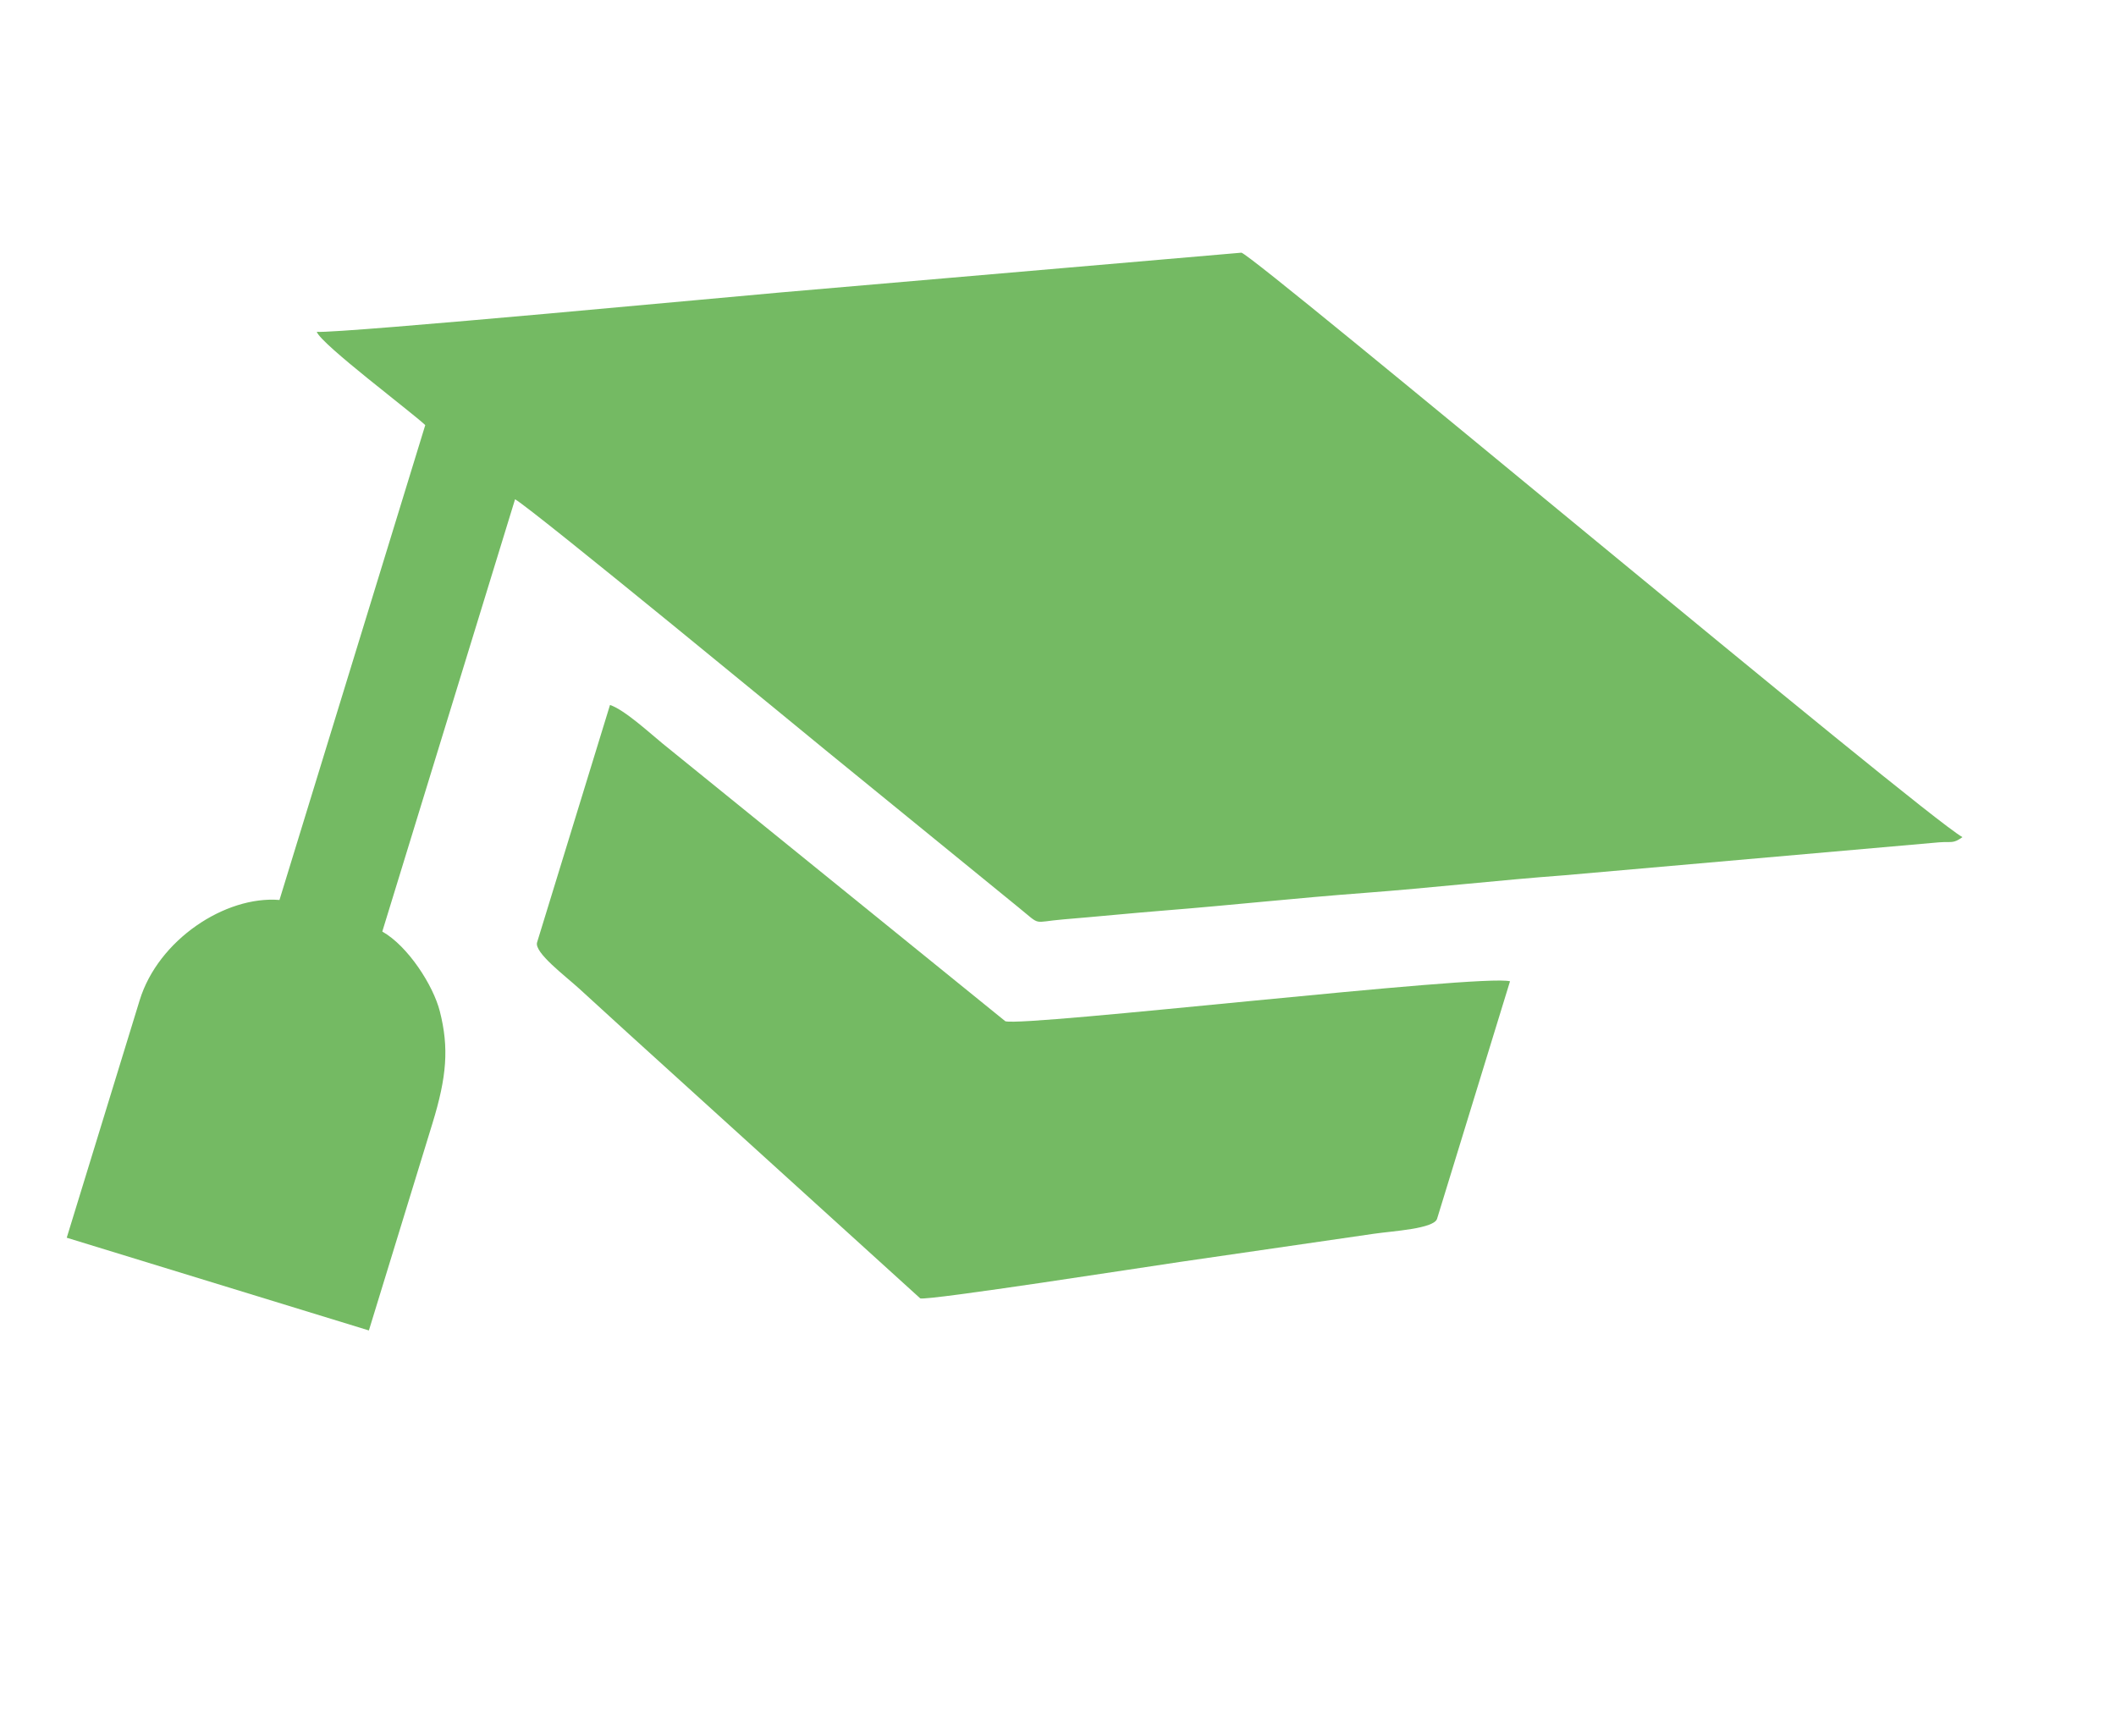 <?xml version="1.0" encoding="UTF-8"?> <svg xmlns="http://www.w3.org/2000/svg" width="39" height="32" viewBox="0 0 39 32" fill="none"> <path fill-rule="evenodd" clip-rule="evenodd" d="M5.838 6.116C5.926 6.351 7.591 7.599 7.838 7.835L5.151 16.587C4.15 16.506 2.915 17.323 2.574 18.436L1.23 22.812L6.799 24.521L7.97 20.706C8.235 19.845 8.277 19.311 8.107 18.641C7.986 18.163 7.521 17.438 7.046 17.169L9.493 9.202C9.831 9.394 14.93 13.593 15.221 13.83L18.777 16.728C19.202 17.073 19.014 16.994 19.599 16.945C20.251 16.891 20.81 16.834 21.465 16.781C22.72 16.681 23.904 16.55 25.149 16.457C26.359 16.366 27.622 16.222 28.832 16.132L35.735 15.525C35.982 15.506 35.991 15.555 36.17 15.429C35.406 14.997 23.173 4.747 22.881 4.657L14.386 5.39C13.902 5.429 6.269 6.151 5.838 6.116Z" fill="#74BA63"></path> <path fill-rule="evenodd" clip-rule="evenodd" d="M9.899 17.369C9.842 17.556 10.42 17.988 10.675 18.221C10.979 18.498 11.283 18.776 11.586 19.053L16.961 23.93C17.109 23.975 21.19 23.339 21.748 23.258L25.322 22.739C25.67 22.688 26.43 22.648 26.487 22.462L27.831 18.086C27.332 17.944 18.884 18.931 18.529 18.822L12.21 13.702C11.984 13.518 11.512 13.082 11.243 12.993L9.899 17.369Z" fill="#74BA63"></path> </svg> 
